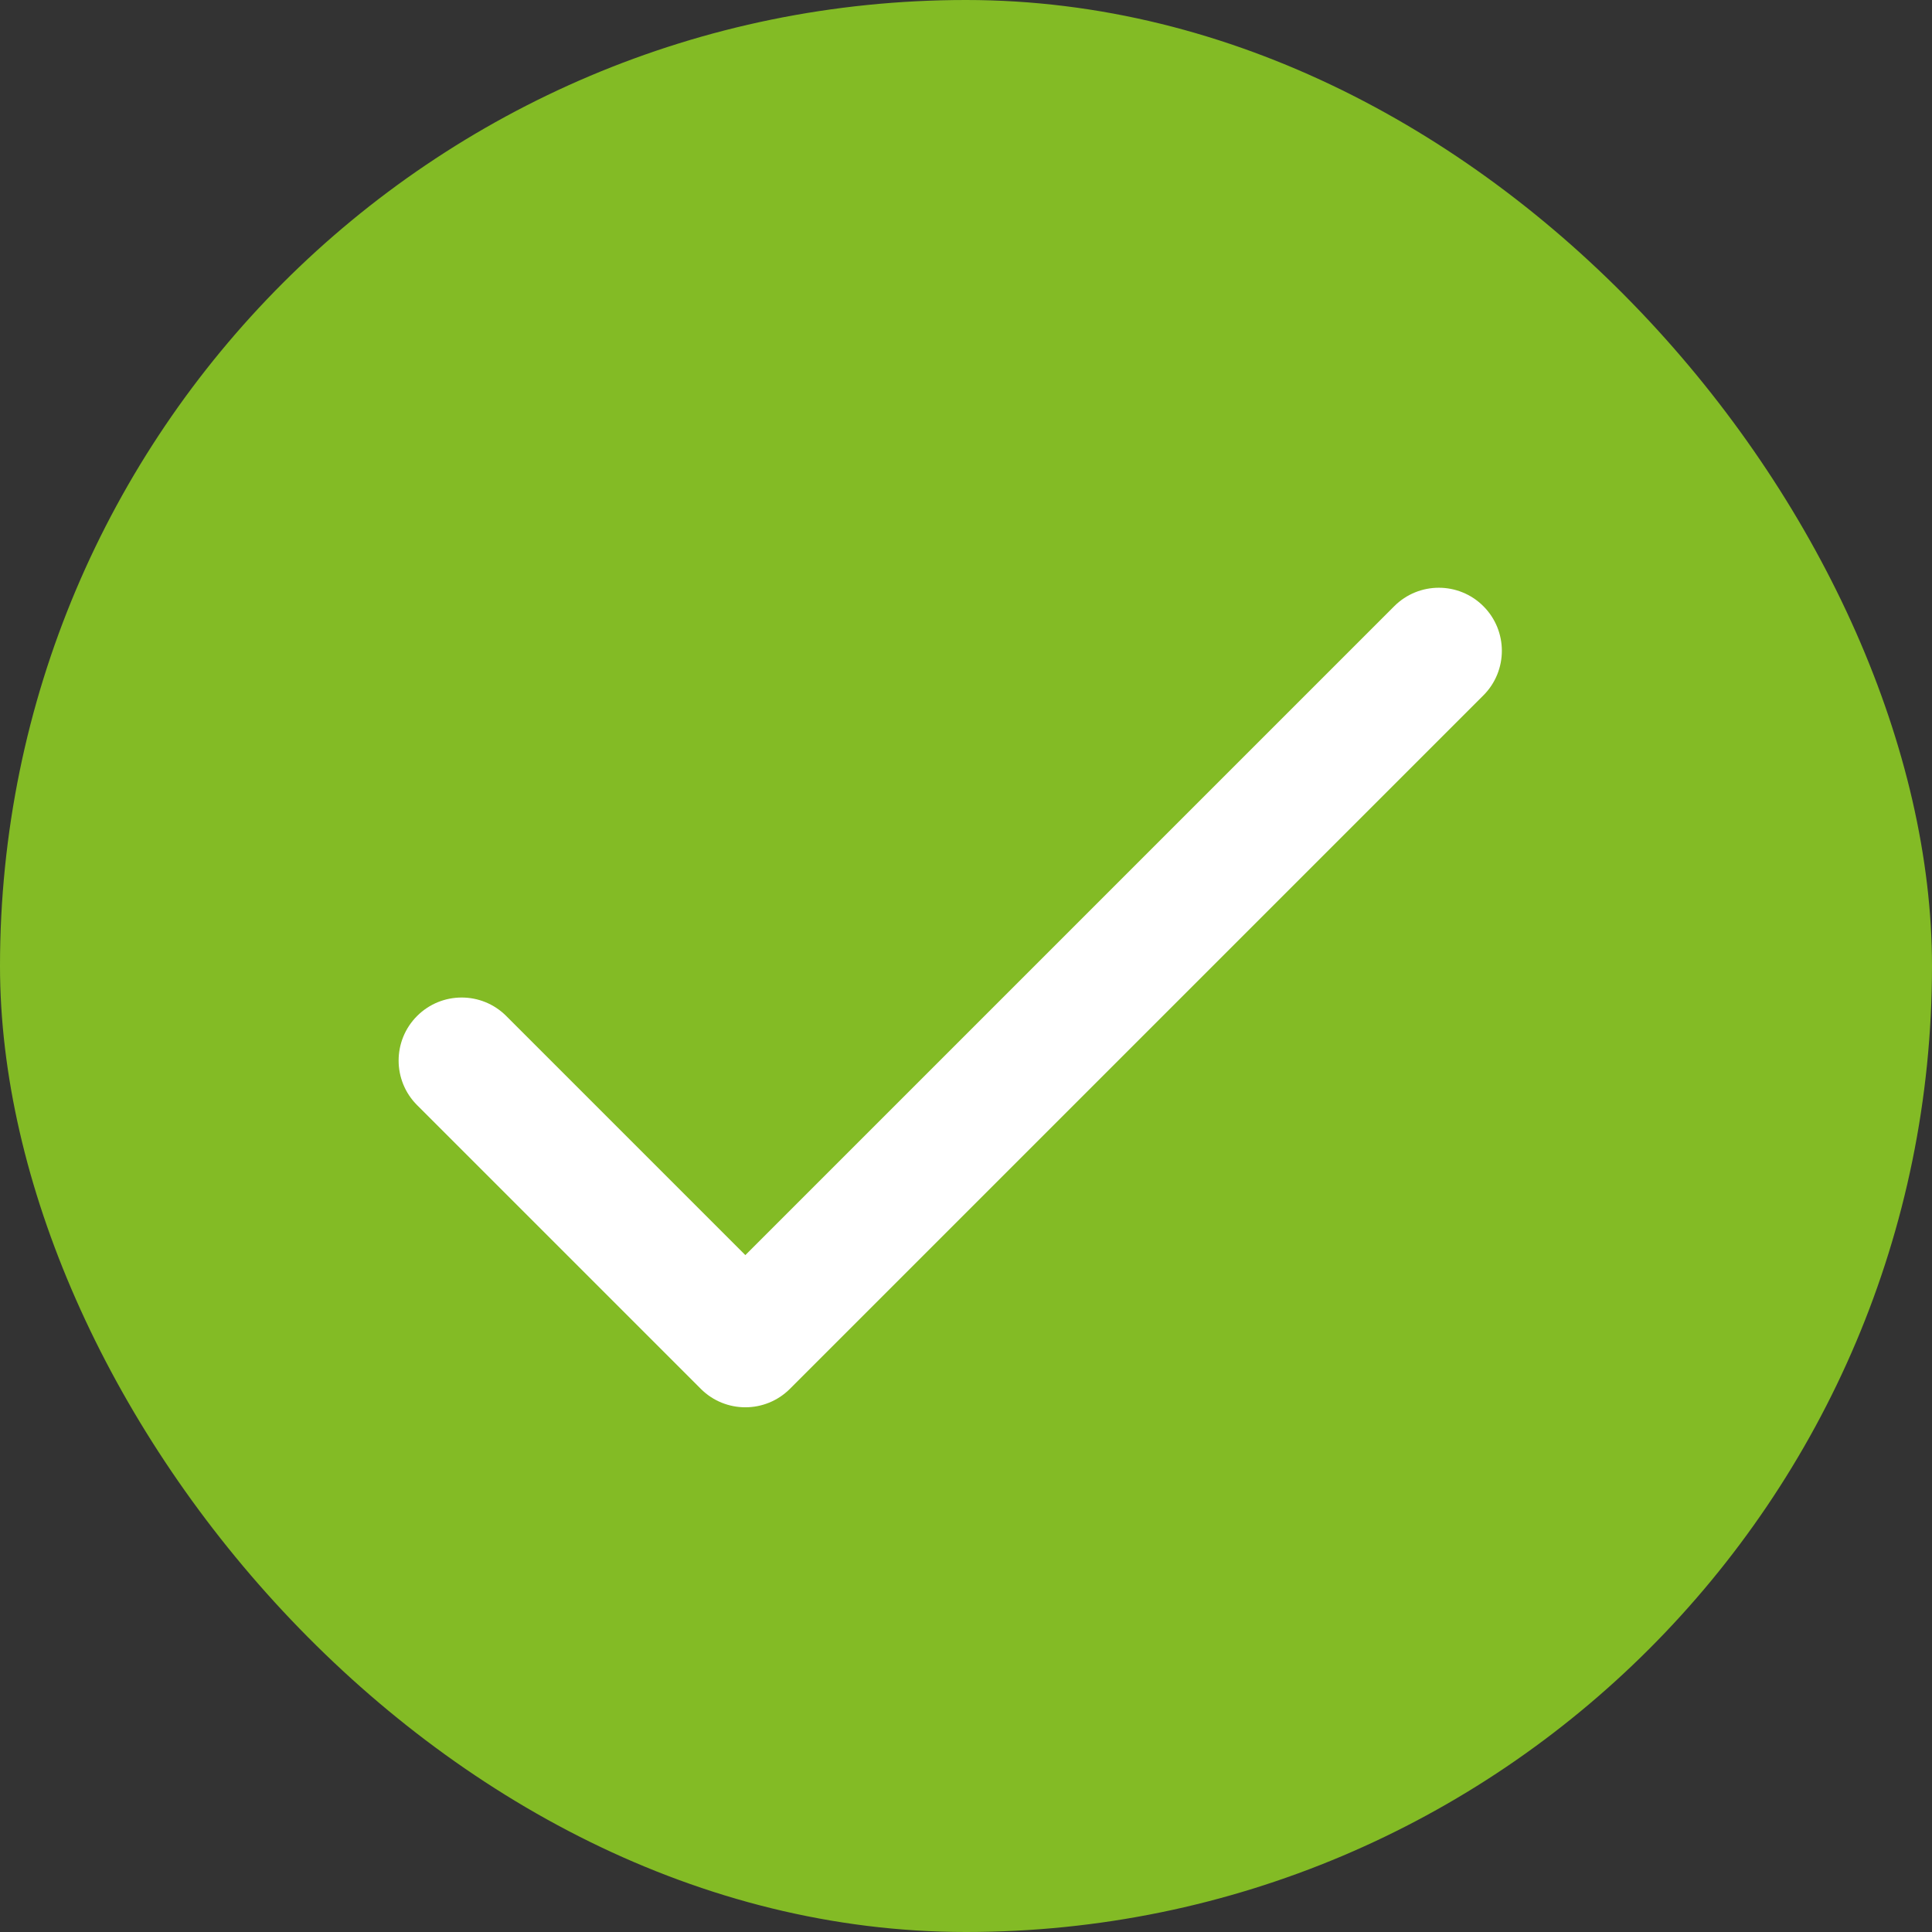 <svg width="166" height="166" viewBox="0 0 166 166" fill="none" xmlns="http://www.w3.org/2000/svg">
<rect x="0" y="0" width="166" height="166" fill="#333333" stroke="none"/>
<rect width="166" height="166" rx="83" fill="#83BB25"/>
<path d="M64.042 107.84L43.497 87.295C41.382 85.18 37.952 85.18 35.837 87.295C33.721 89.41 33.721 92.84 35.837 94.955L60.212 119.33C62.327 121.445 65.757 121.445 67.872 119.33L127.455 59.747C129.57 57.632 129.57 54.202 127.455 52.087C125.34 49.971 121.91 49.971 119.795 52.087L64.042 107.84Z" fill="white"/>
</svg>